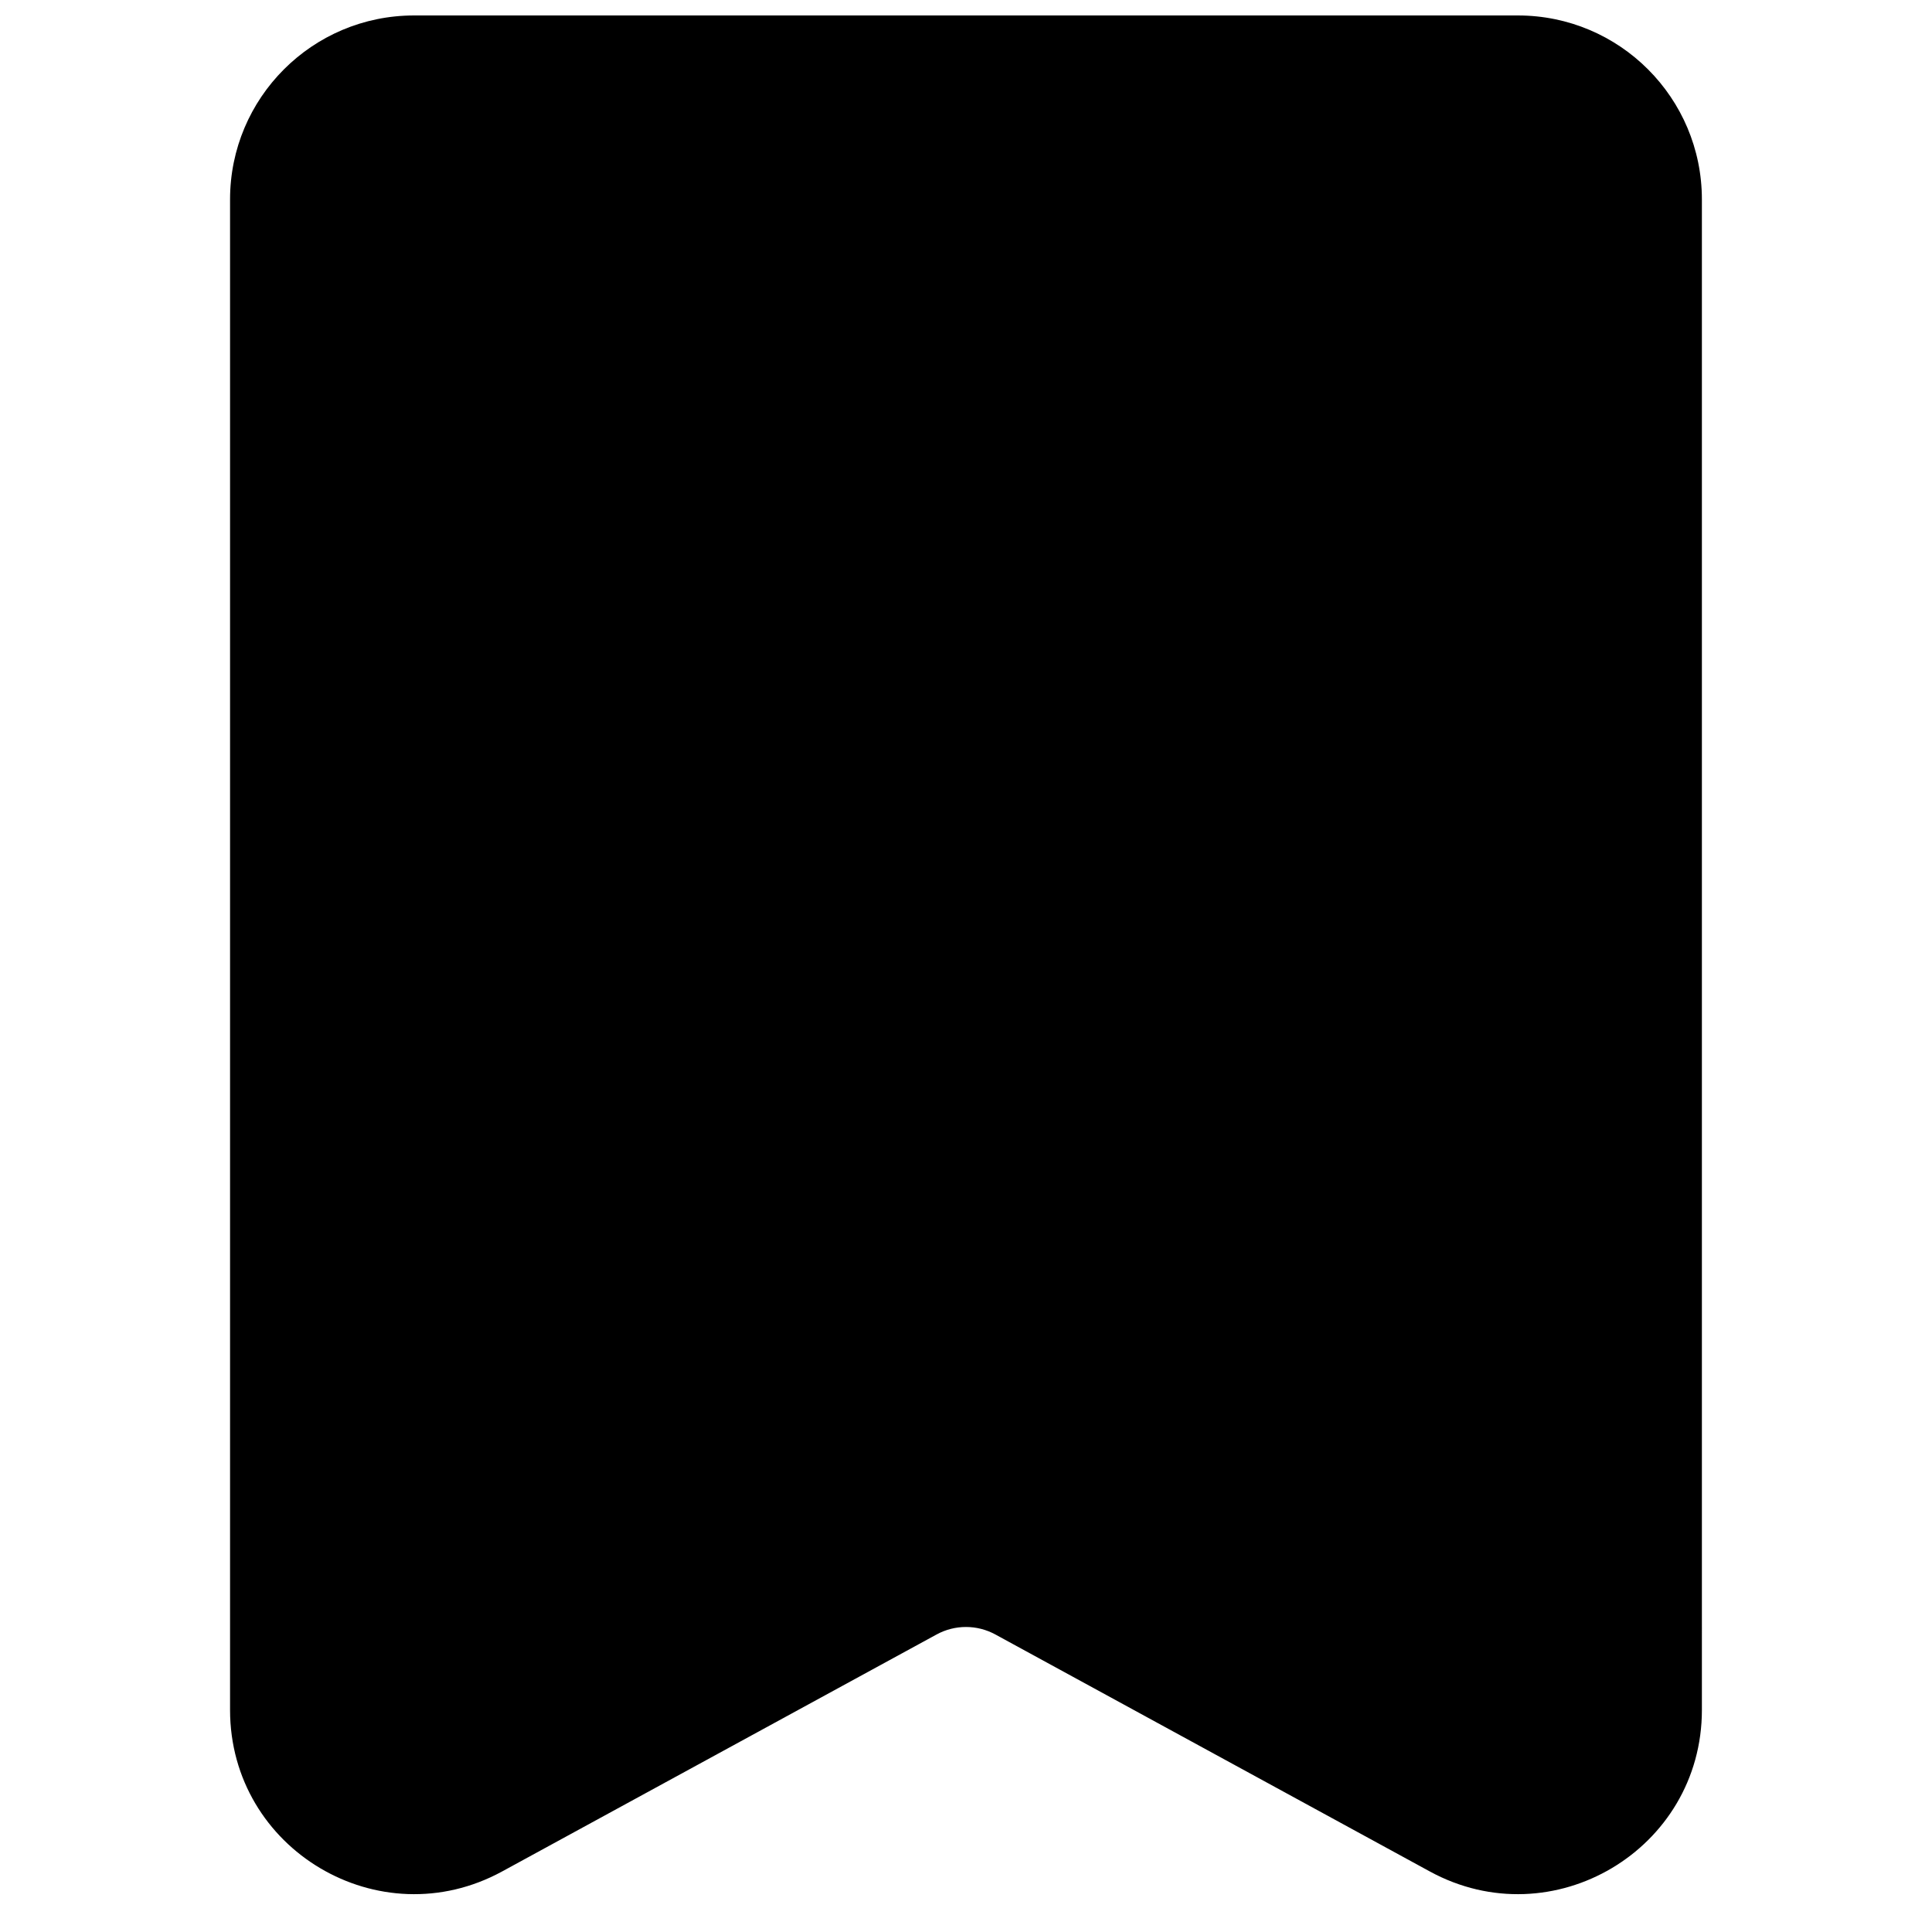 <?xml version="1.0" encoding="UTF-8"?>
<!-- Uploaded to: ICON Repo, www.svgrepo.com, Generator: ICON Repo Mixer Tools -->
<svg width="800px" height="800px" version="1.1" viewBox="144 144 512 512" xmlns="http://www.w3.org/2000/svg">
 <defs>
  <clipPath id="a">
   <path d="m204 148.09h392v497.91h-392z"/>
  </clipPath>
 </defs>
 <g clip-path="url(#a)">
  <path d="m595.02 597.15c0 37.008-39.613 60.523-72.105 42.805l-115.14-62.805c-4.852-2.644-10.715-2.644-15.566 0l-115.14 62.805c-32.488 17.719-72.102-5.797-72.102-42.805v-400.3c0-26.926 21.828-48.754 48.754-48.754h292.54c26.93 0 48.758 21.828 48.758 48.754z"/>
 </g>
</svg>